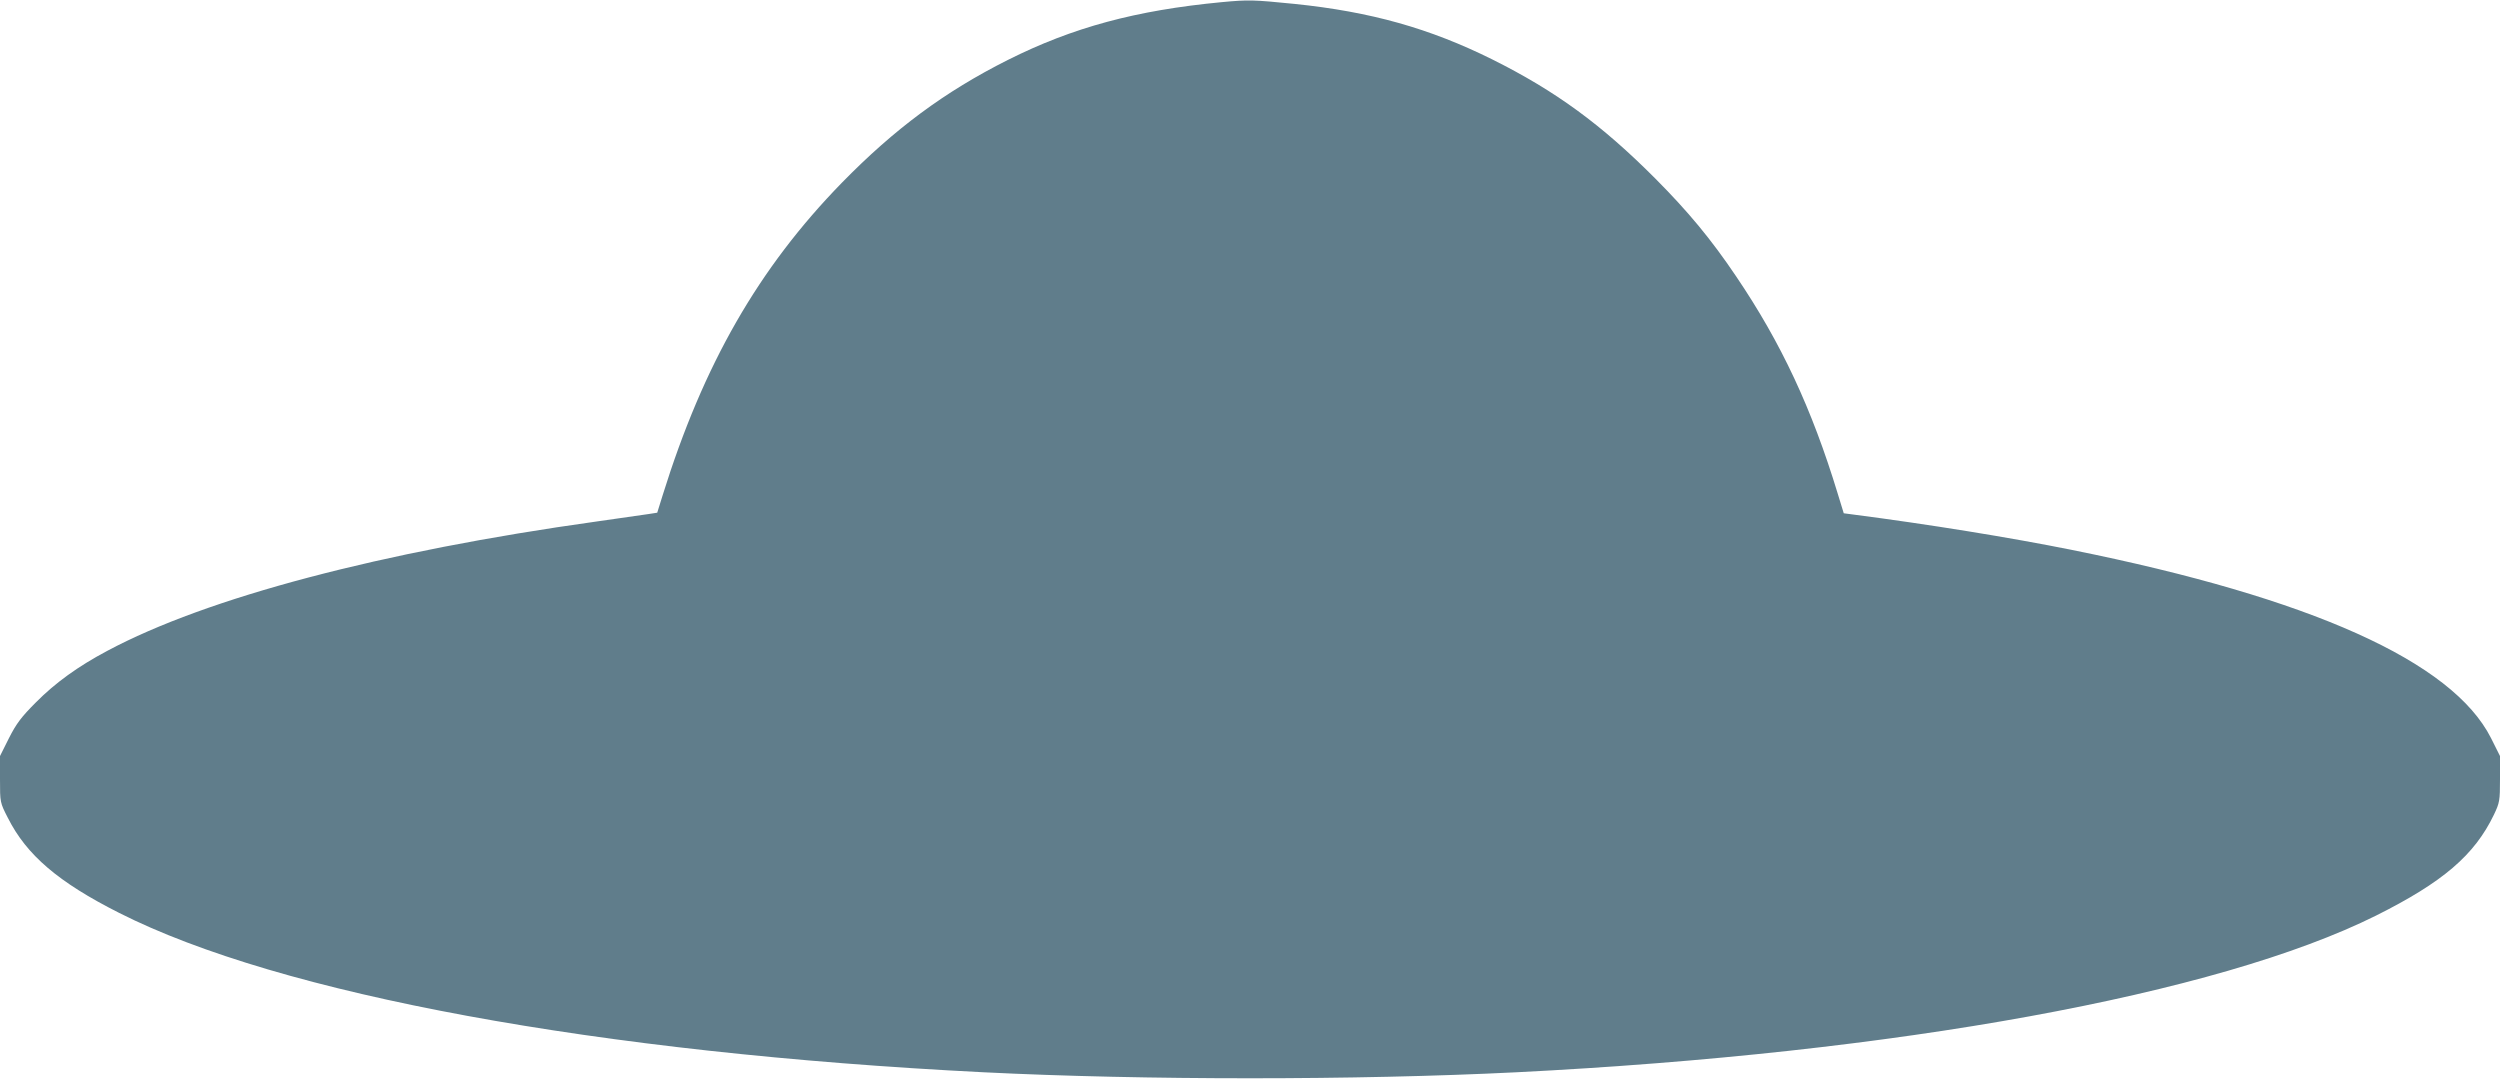 <?xml version="1.0" standalone="no"?>
<!DOCTYPE svg PUBLIC "-//W3C//DTD SVG 20010904//EN"
 "http://www.w3.org/TR/2001/REC-SVG-20010904/DTD/svg10.dtd">
<svg version="1.0" xmlns="http://www.w3.org/2000/svg"
 width="1280pt" height="555pt" viewBox="0 0 1280 555"
 preserveAspectRatio="xMidYMid meet">
<g transform="translate(0,555) scale(0.1,-0.1)"
fill="#607d8b" stroke="none">
<path d="M6255 5539 c-440 -42 -762 -129 -1095 -296 -324 -163 -580 -353 -850
-629 -426 -437 -708 -928 -917 -1599 l-28 -90 -45 -7 c-25 -4 -144 -21 -265
-38 -1103 -154 -1996 -390 -2505 -662 -151 -80 -268 -165 -366 -264 -74 -74
-100 -108 -138 -183 l-46 -92 0 -119 c0 -118 0 -119 40 -197 96 -191 259 -330
570 -487 824 -417 2454 -717 4425 -816 825 -41 1905 -41 2730 0 1945 98 3589
398 4400 802 342 171 504 309 604 517 29 61 31 71 31 182 l0 118 -46 92 c-198
392 -922 717 -2144 963 -317 64 -739 132 -1117 181 l-53 7 -31 101 c-132 434
-289 771 -520 1112 -128 190 -245 331 -414 501 -275 276 -510 448 -835 610
-320 159 -622 244 -1012 284 -211 21 -234 22 -373 9z"/>
</g>
</svg>

